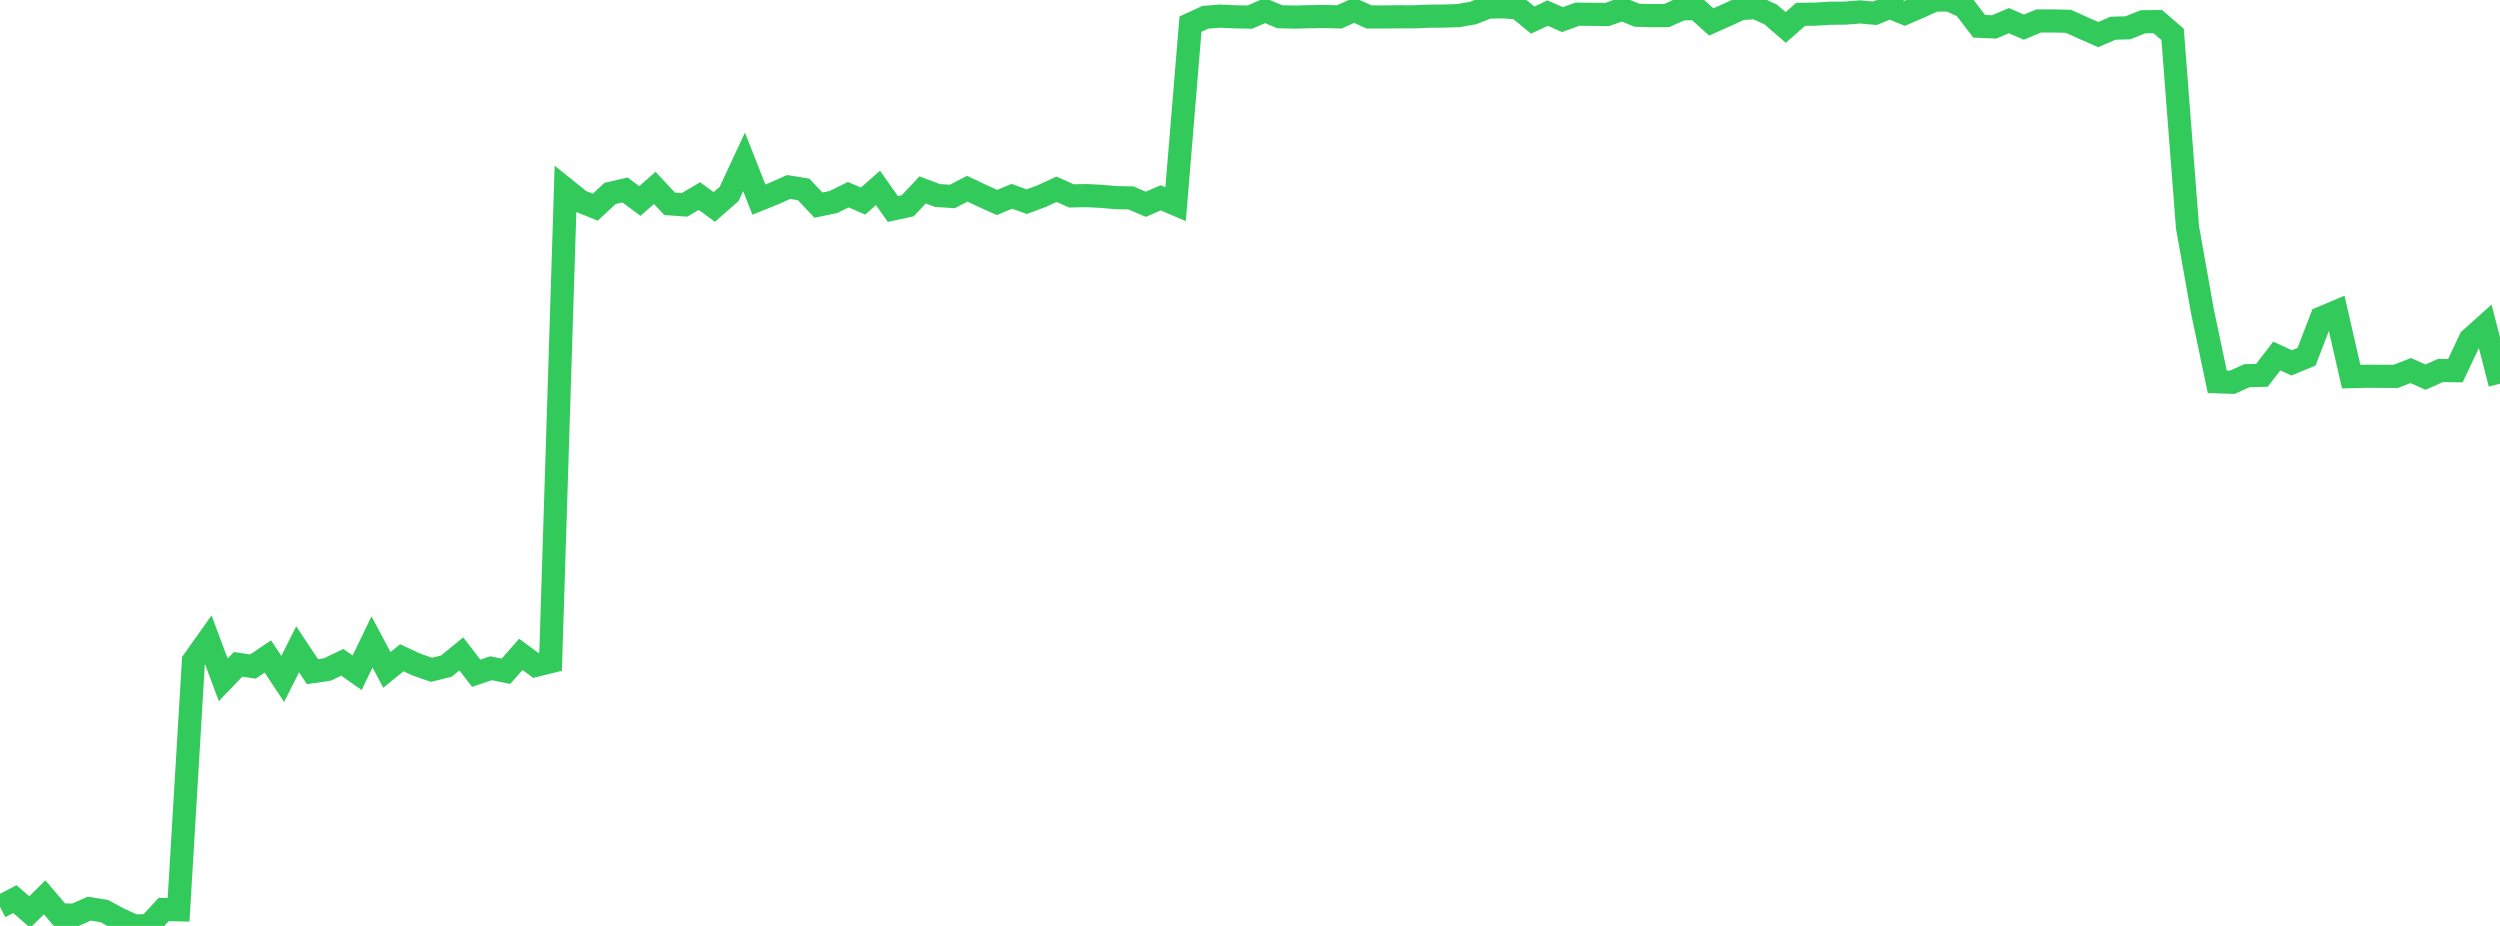 <?xml version="1.0" standalone="no"?>
<!DOCTYPE svg PUBLIC "-//W3C//DTD SVG 1.1//EN" "http://www.w3.org/Graphics/SVG/1.1/DTD/svg11.dtd">

<svg width="135" height="50" viewBox="0 0 135 50" preserveAspectRatio="none" 
  xmlns="http://www.w3.org/2000/svg"
  xmlns:xlink="http://www.w3.org/1999/xlink">


<polyline points="0.0, 48.972 0.804, 48.552 1.607, 49.252 2.411, 48.456 3.214, 49.399 4.018, 49.422 4.821, 49.066 5.625, 49.197 6.429, 49.624 7.232, 50.0 8.036, 49.983 8.839, 49.111 9.643, 49.129 10.446, 35.688 11.25, 34.555 12.054, 36.71 12.857, 35.874 13.661, 35.993 14.464, 35.449 15.268, 36.663 16.071, 35.062 16.875, 36.269 17.679, 36.153 18.482, 35.764 19.286, 36.328 20.089, 34.665 20.893, 36.173 21.696, 35.52 22.5, 35.892 23.304, 36.17 24.107, 35.967 24.911, 35.309 25.714, 36.356 26.518, 36.085 27.321, 36.249 28.125, 35.336 28.929, 35.93 29.732, 35.73 30.536, 10.219 31.339, 10.863 32.143, 11.188 32.946, 10.444 33.75, 10.258 34.554, 10.855 35.357, 10.147 36.161, 11.007 36.964, 11.063 37.768, 10.588 38.571, 11.176 39.375, 10.469 40.179, 8.742 40.982, 10.779 41.786, 10.455 42.589, 10.098 43.393, 10.228 44.196, 11.076 45.0, 10.911 45.804, 10.513 46.607, 10.856 47.411, 10.147 48.214, 11.285 49.018, 11.112 49.821, 10.257 50.625, 10.558 51.429, 10.608 52.232, 10.191 53.036, 10.572 53.839, 10.933 54.643, 10.601 55.446, 10.89 56.25, 10.591 57.054, 10.221 57.857, 10.579 58.661, 10.563 59.464, 10.603 60.268, 10.671 61.071, 10.688 61.875, 11.032 62.679, 10.682 63.482, 11.026 64.286, 1.303 65.089, 0.933 65.893, 0.87 66.696, 0.909 67.5, 0.923 68.304, 0.569 69.107, 0.904 69.911, 0.923 70.714, 0.903 71.518, 0.89 72.321, 0.913 73.125, 0.552 73.929, 0.916 74.732, 0.916 75.536, 0.907 76.339, 0.909 77.143, 0.874 77.946, 0.869 78.75, 0.843 79.554, 0.702 80.357, 0.384 81.161, 0.368 81.964, 0.426 82.768, 1.084 83.571, 0.707 84.375, 1.059 85.179, 0.765 85.982, 0.773 86.786, 0.784 87.589, 0.495 88.393, 0.823 89.196, 0.843 90.0, 0.841 90.804, 0.48 91.607, 0.465 92.411, 1.185 93.214, 0.826 94.018, 0.458 94.821, 0.416 95.625, 0.786 96.429, 1.483 97.232, 0.775 98.036, 0.763 98.839, 0.715 99.643, 0.708 100.446, 0.643 101.25, 0.715 102.054, 0.391 102.857, 0.72 103.661, 0.372 104.464, 0.005 105.268, 0.0 106.071, 0.368 106.875, 1.418 107.679, 1.454 108.482, 1.115 109.286, 1.467 110.089, 1.132 110.893, 1.132 111.696, 1.15 112.5, 1.514 113.304, 1.868 114.107, 1.524 114.911, 1.501 115.714, 1.177 116.518, 1.166 117.321, 1.857 118.125, 12.277 118.929, 16.797 119.732, 20.615 120.536, 20.645 121.339, 20.286 122.143, 20.268 122.946, 19.225 123.75, 19.597 124.554, 19.264 125.357, 17.173 126.161, 16.832 126.964, 20.339 127.768, 20.316 128.571, 20.322 129.375, 20.322 130.179, 20.01 130.982, 20.365 131.786, 20.006 132.589, 20.018 133.393, 18.317 134.196, 17.598 135.0, 20.719" fill="none" stroke="#32ca5b" stroke-width="1.25"/>

</svg>